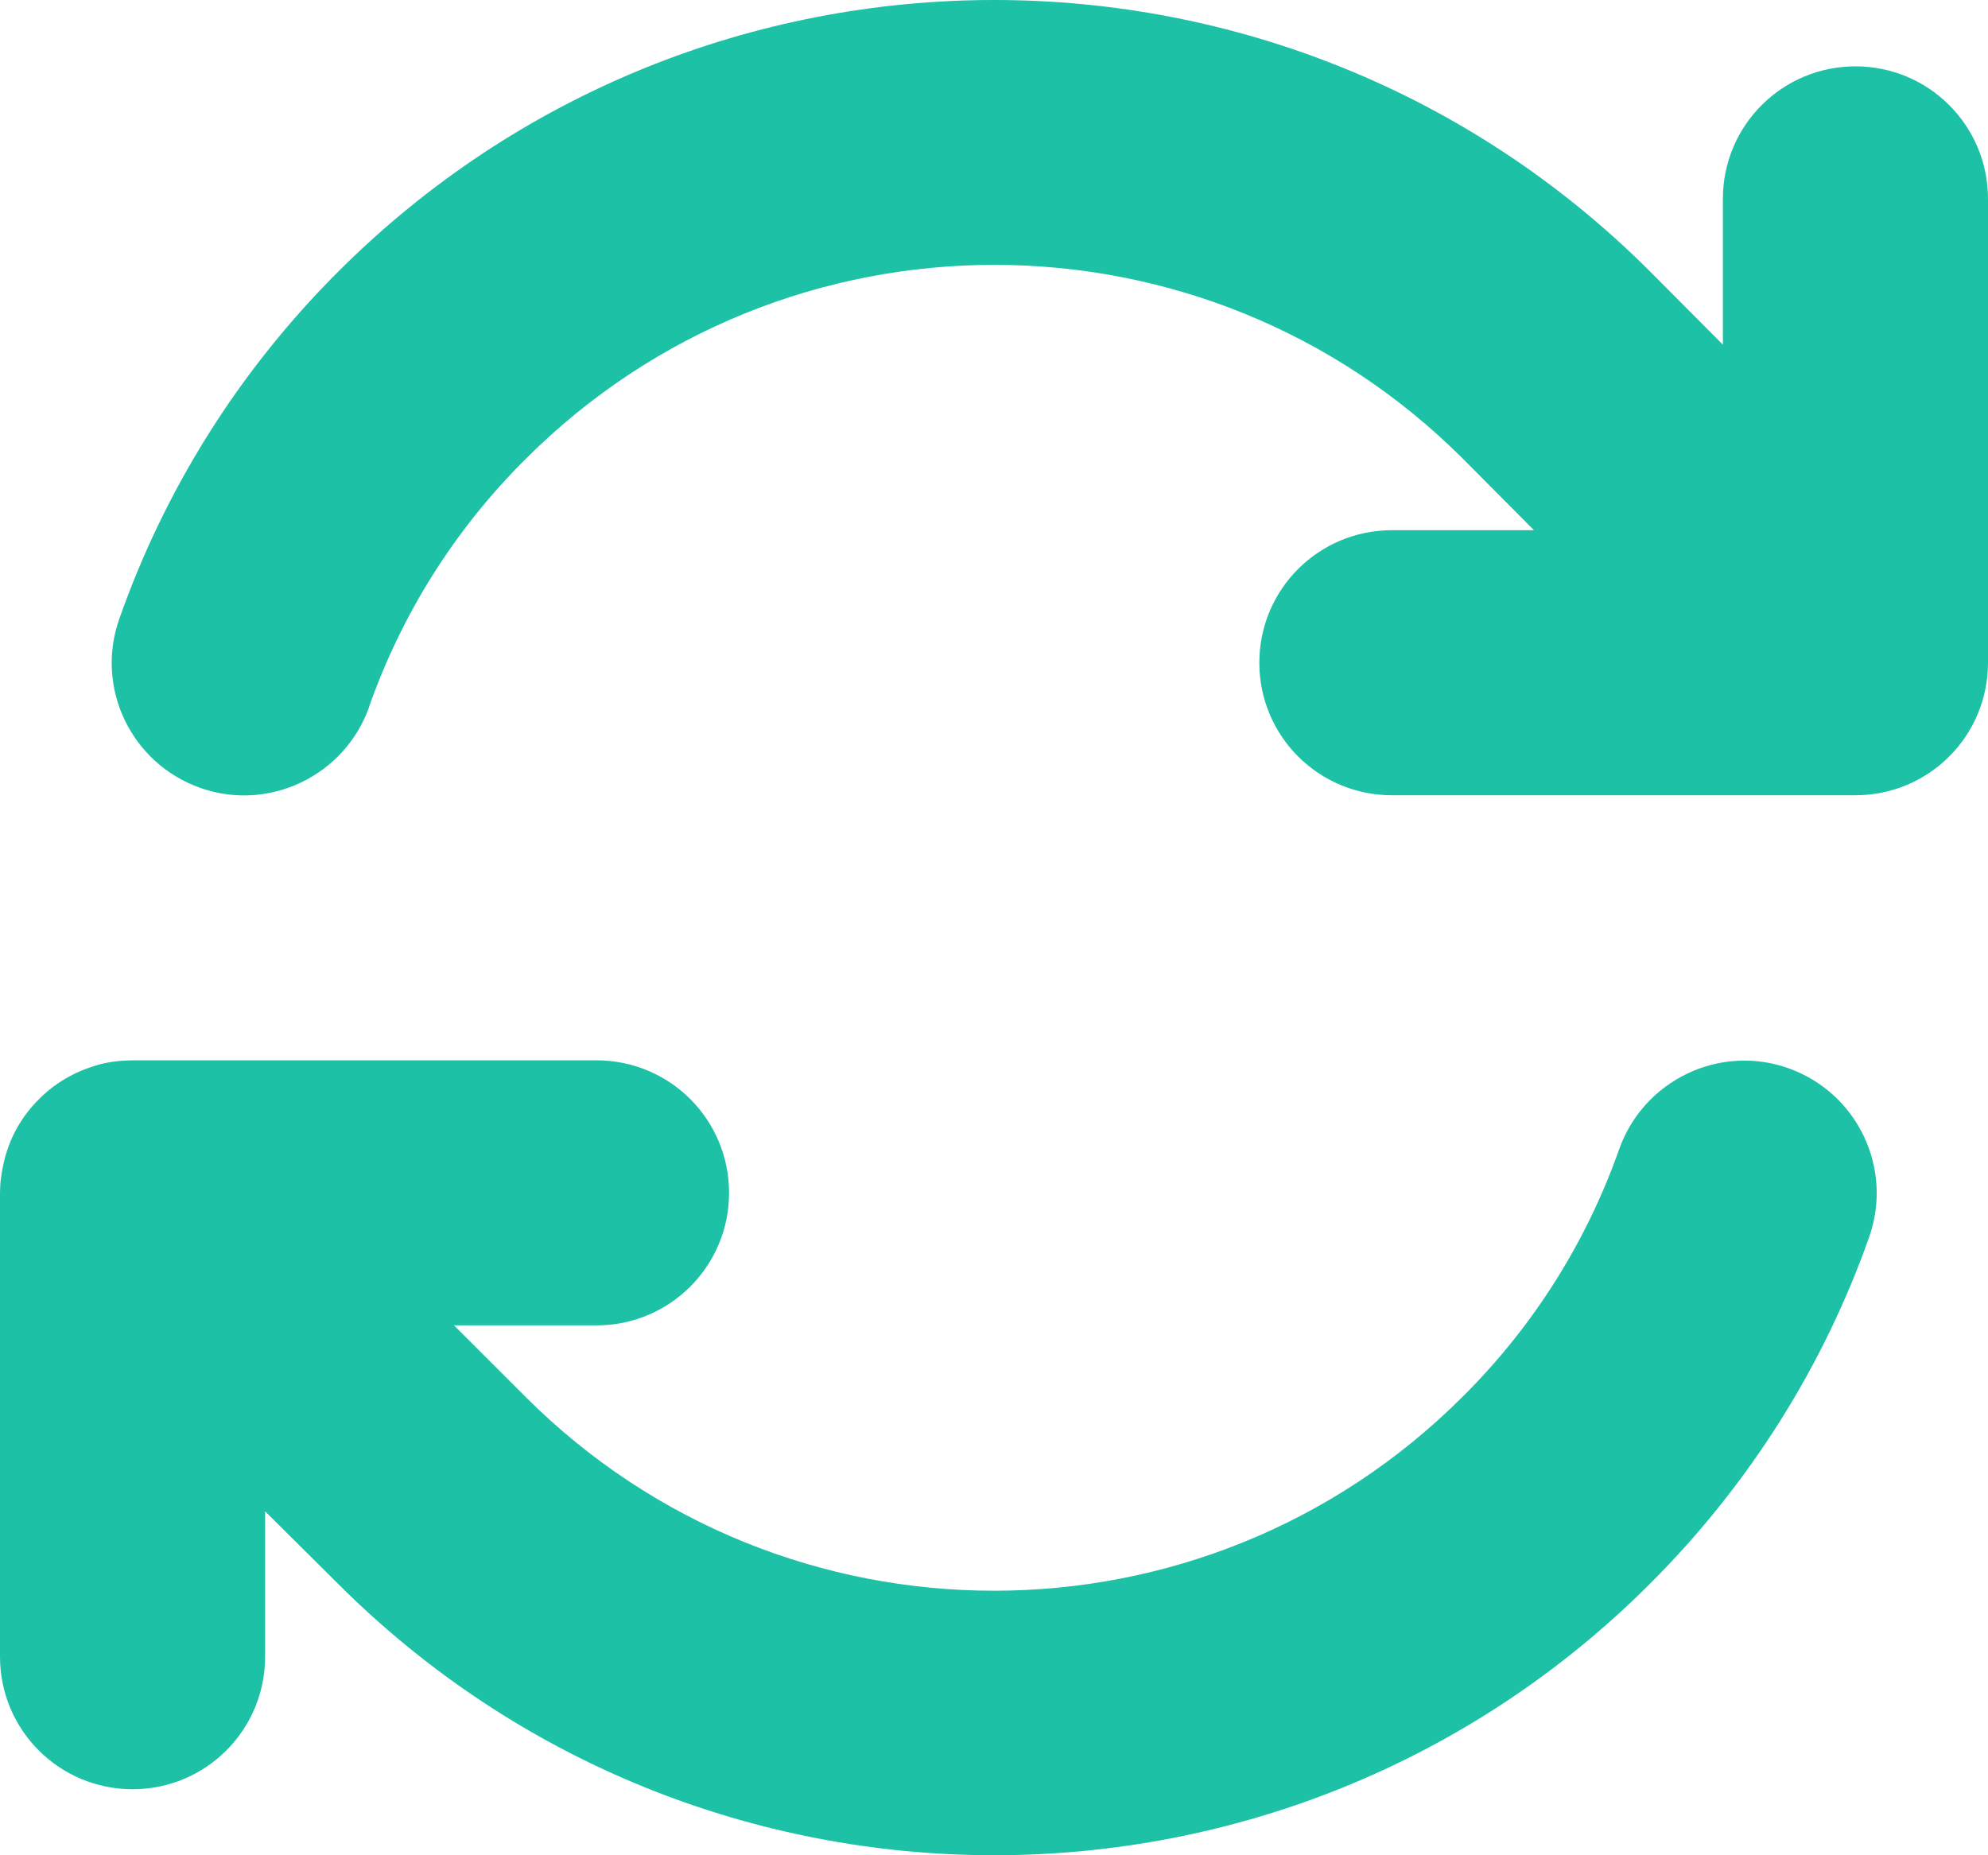 <svg width="45" height="42" viewBox="0 0 45 42" fill="none" xmlns="http://www.w3.org/2000/svg">
<path d="M8.355 15.997C9.077 13.953 10.249 12.031 11.899 10.39C17.76 4.531 27.259 4.531 33.119 10.39L34.723 12.003H31.507C29.847 12.003 28.506 13.344 28.506 15.003C28.506 16.663 29.847 18.003 31.507 18.003H41.962H41.999C43.659 18.003 45 16.663 45 15.003V4.503C45 2.843 43.659 1.502 41.999 1.502C40.34 1.502 38.999 2.843 38.999 4.503V7.803L37.358 6.153C29.153 -2.051 15.856 -2.051 7.652 6.153C5.364 8.44 3.713 11.131 2.701 14.009C2.147 15.575 2.972 17.281 4.529 17.835C6.086 18.388 7.802 17.563 8.355 16.006V15.997ZM2.157 24.126C1.688 24.266 1.238 24.519 0.872 24.894C0.497 25.269 0.244 25.719 0.113 26.207C0.084 26.319 0.056 26.441 0.038 26.563C0.009 26.723 0 26.882 0 27.041V37.504C0 39.164 1.341 40.505 3.001 40.505C4.66 40.505 6.001 39.164 6.001 37.504V34.214L7.652 35.854C15.856 44.048 29.153 44.048 37.348 35.854C39.636 33.567 41.296 30.876 42.309 28.007C42.862 26.441 42.037 24.735 40.48 24.182C38.924 23.629 37.208 24.454 36.654 26.01C35.932 28.054 34.76 29.976 33.11 31.617C27.249 37.476 17.751 37.476 11.89 31.617L11.881 31.607L10.277 30.004H13.503C15.162 30.004 16.503 28.663 16.503 27.004C16.503 25.344 15.162 24.004 13.503 24.004H3.038C2.888 24.004 2.738 24.013 2.588 24.032C2.438 24.051 2.297 24.079 2.157 24.126Z" fill="#1DC1A6"/>
</svg>
